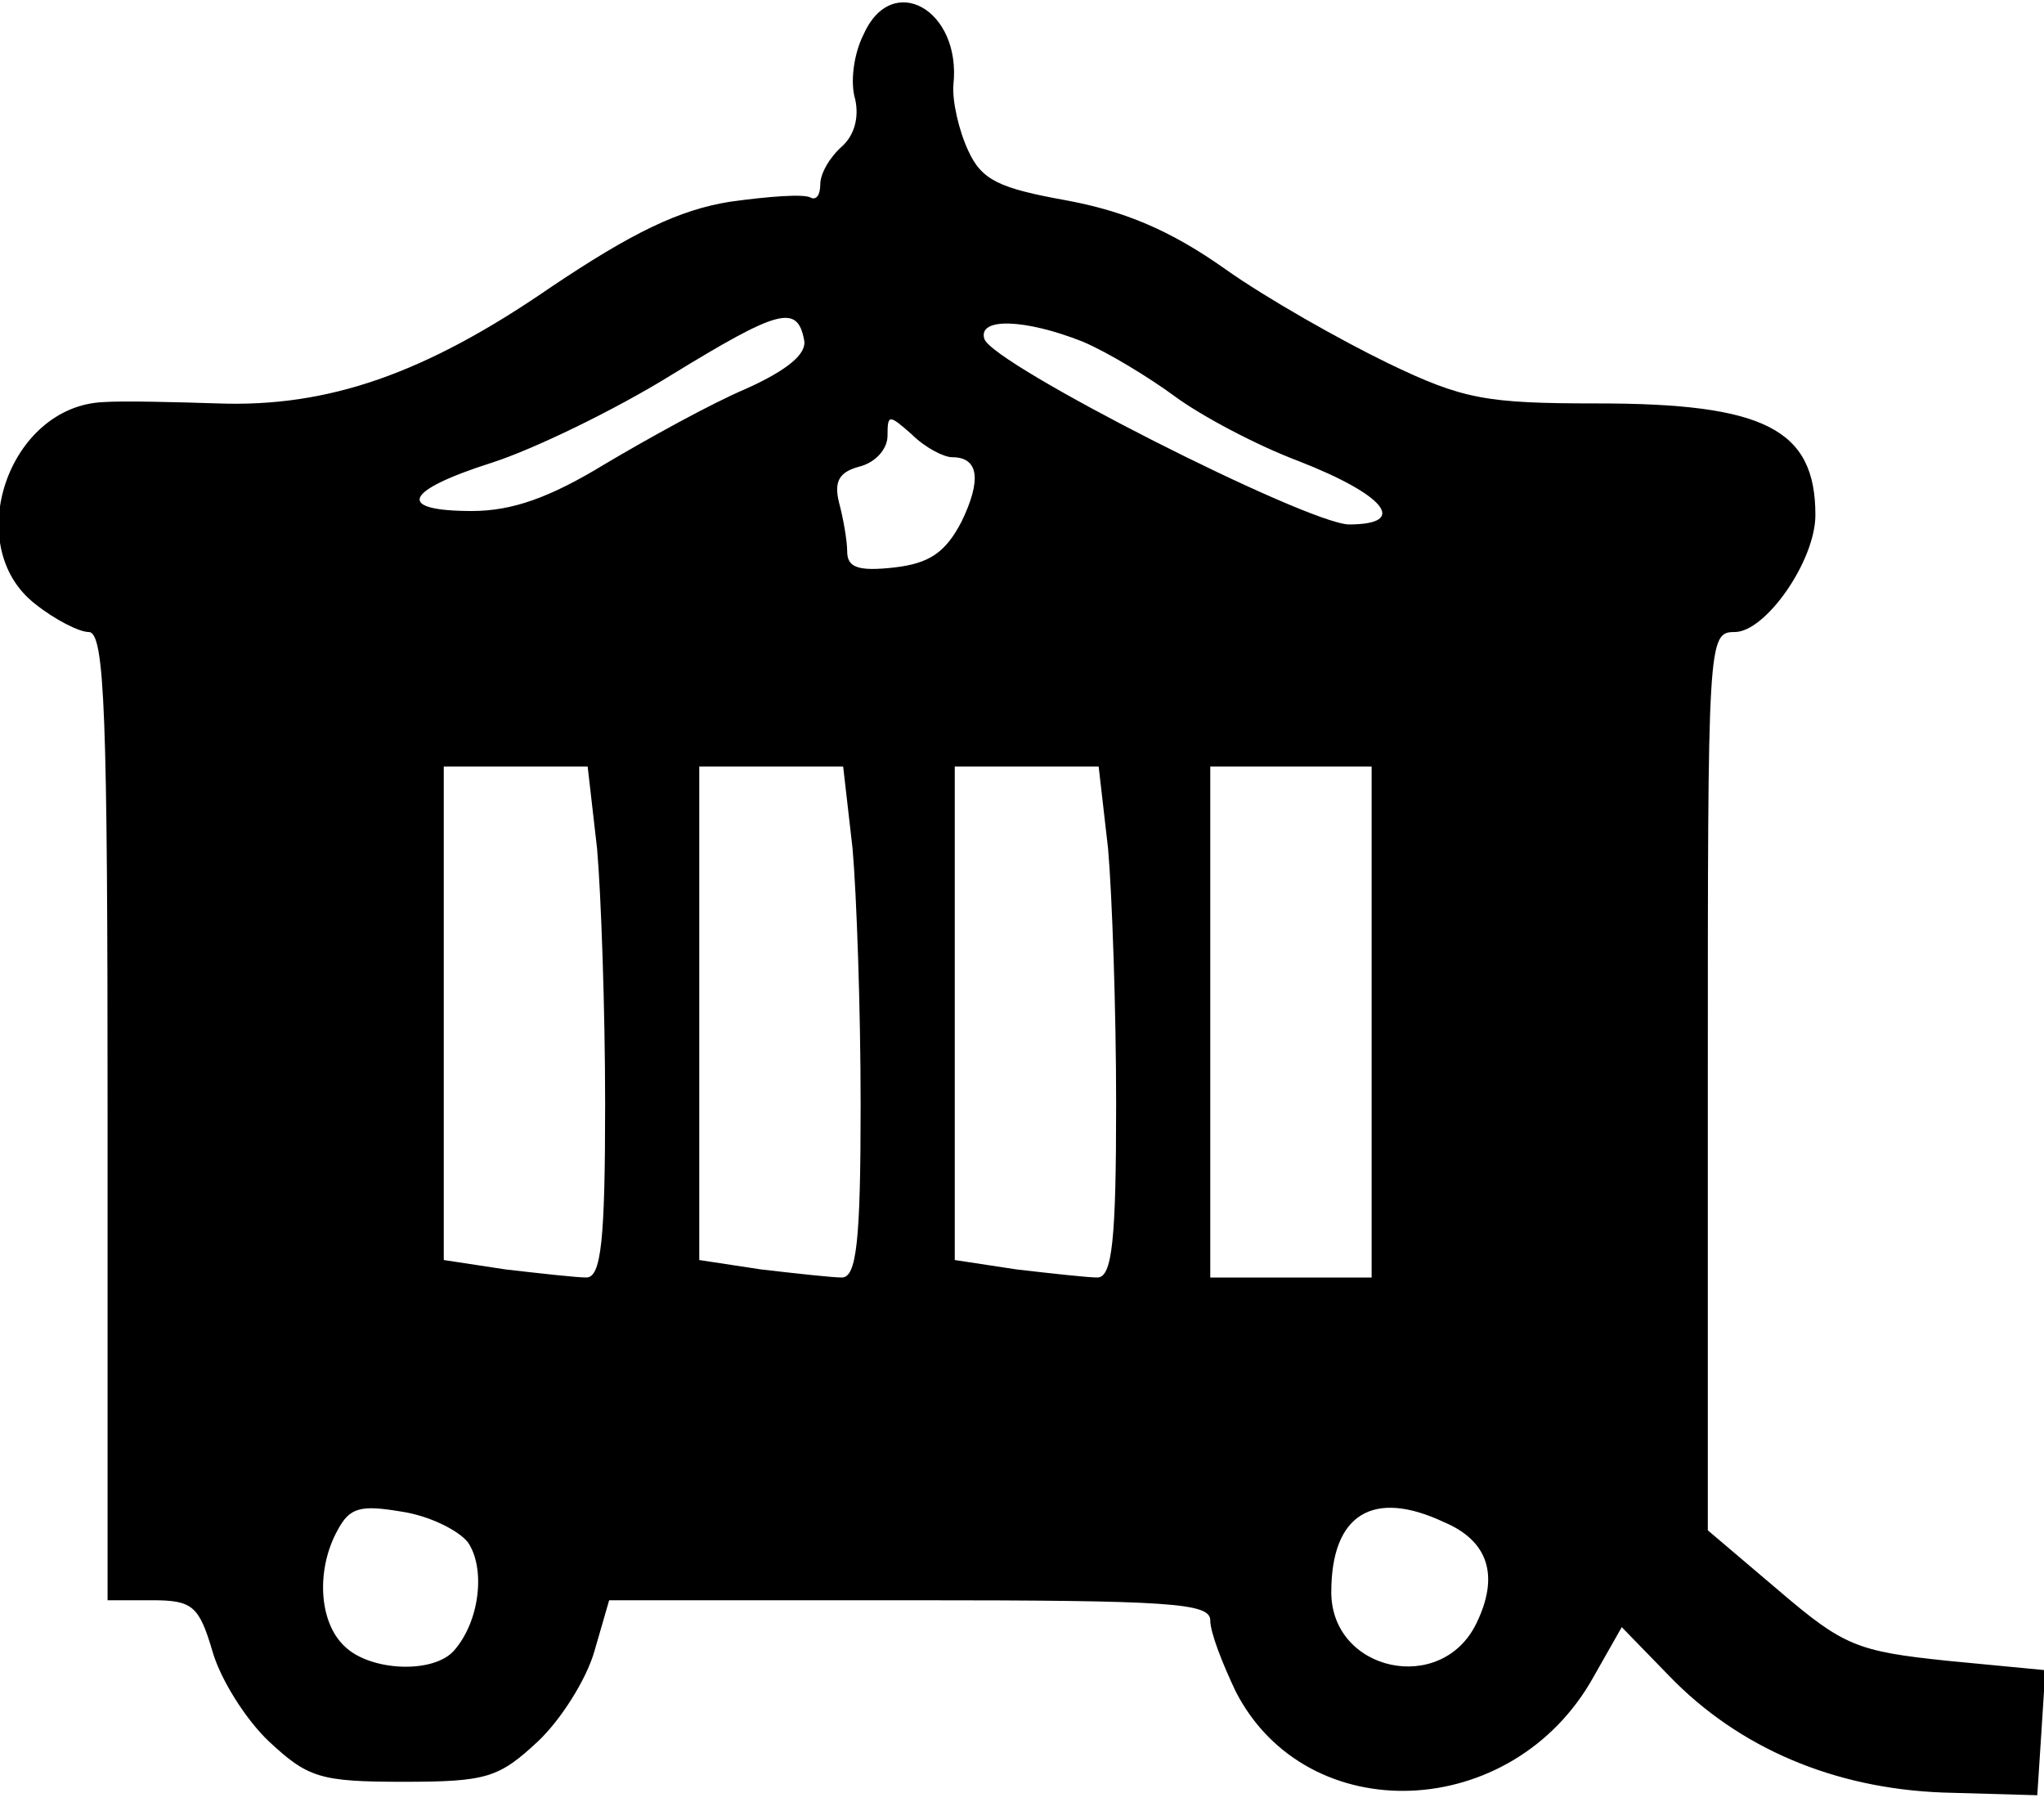 <?xml version="1.0" encoding="UTF-8" standalone="yes"?>
<svg version="1.0" xmlns="http://www.w3.org/2000/svg" width="100%" height="100%" viewBox="0 0 152 134" preserveAspectRatio="xMidYMid meet">
  <g transform="translate(0,134) scale(0.1,-0.1)" fill="#000000" stroke="none">
    <path d="M642 1314 c-7 -14 -10 -35 -6 -48 3 -14 -1 -27 -10 -35 -9 -8 -16
-20 -16 -28 0 -8 -3 -12 -7 -10 -5 3 -31 1 -60 -3 -38 -6 -73 -23 -134 -64
-93 -64 -165 -89 -247 -86 -31 1 -70 2 -85 1 -71 -3 -106 -107 -51 -150 15
-12 33 -21 40 -21 12 0 14 -62 14 -360 l0 -360 33 0 c30 0 35 -4 45 -38 6 -21
25 -51 42 -67 29 -27 38 -30 100 -30 62 0 71 3 100 30 17 16 36 46 42 67 l11
38 224 0 c194 0 223 -2 223 -15 0 -9 9 -32 19 -53 53 -103 206 -97 266 11 l21
37 35 -36 c52 -54 123 -84 204 -87 l70 -2 3 46 3 47 -73 7 c-67 7 -77 11 -125
52 l-53 45 0 334 c0 328 0 334 20 334 23 0 60 53 60 87 0 64 -38 83 -162 83
-83 0 -100 3 -156 30 -35 17 -90 48 -121 70 -41 29 -75 43 -118 51 -50 9 -63
15 -73 37 -7 15 -12 37 -11 49 6 56 -46 85 -67 37z m-44 -227 c2 -10 -12 -22
-43 -36 -26 -11 -73 -37 -105 -56 -41 -25 -69 -35 -99 -35 -57 0 -51 15 15 36
31 10 91 39 133 65 80 49 94 53 99 26z m207 -1 c19 -8 50 -27 69 -41 19 -14
60 -36 92 -48 64 -25 82 -47 37 -47 -32 1 -265 119 -271 138 -5 16 30 15 73
-2z m-97 -86 c20 0 22 -17 7 -48 -12 -23 -24 -31 -50 -34 -27 -3 -35 0 -35 12
0 8 -3 25 -6 36 -4 16 0 23 15 27 12 3 21 13 21 23 0 16 1 16 18 1 10 -10 24
-17 30 -17z m-264 -291 c3 -34 6 -120 6 -190 0 -102 -3 -129 -14 -129 -7 0
-34 3 -60 6 l-46 7 0 183 0 184 54 0 53 0 7 -61z m190 0 c3 -34 6 -120 6 -190
0 -102 -3 -129 -14 -129 -7 0 -34 3 -60 6 l-46 7 0 183 0 184 54 0 53 0 7 -61z
m190 0 c3 -34 6 -120 6 -190 0 -102 -3 -129 -14 -129 -7 0 -34 3 -60 6 l-46 7
0 183 0 184 54 0 53 0 7 -61z m196 -129 l0 -190 -60 0 -60 0 0 190 0 190 60 0
60 0 0 -190z m-672 -387 c13 -19 9 -58 -10 -80 -15 -18 -63 -16 -82 3 -19 18
-21 57 -5 86 9 17 17 19 47 14 21 -3 43 -14 50 -23z m726 15 c33 -14 41 -40
24 -75 -26 -54 -108 -36 -108 23 0 58 31 77 84 52z"/>
  </g>
</svg>